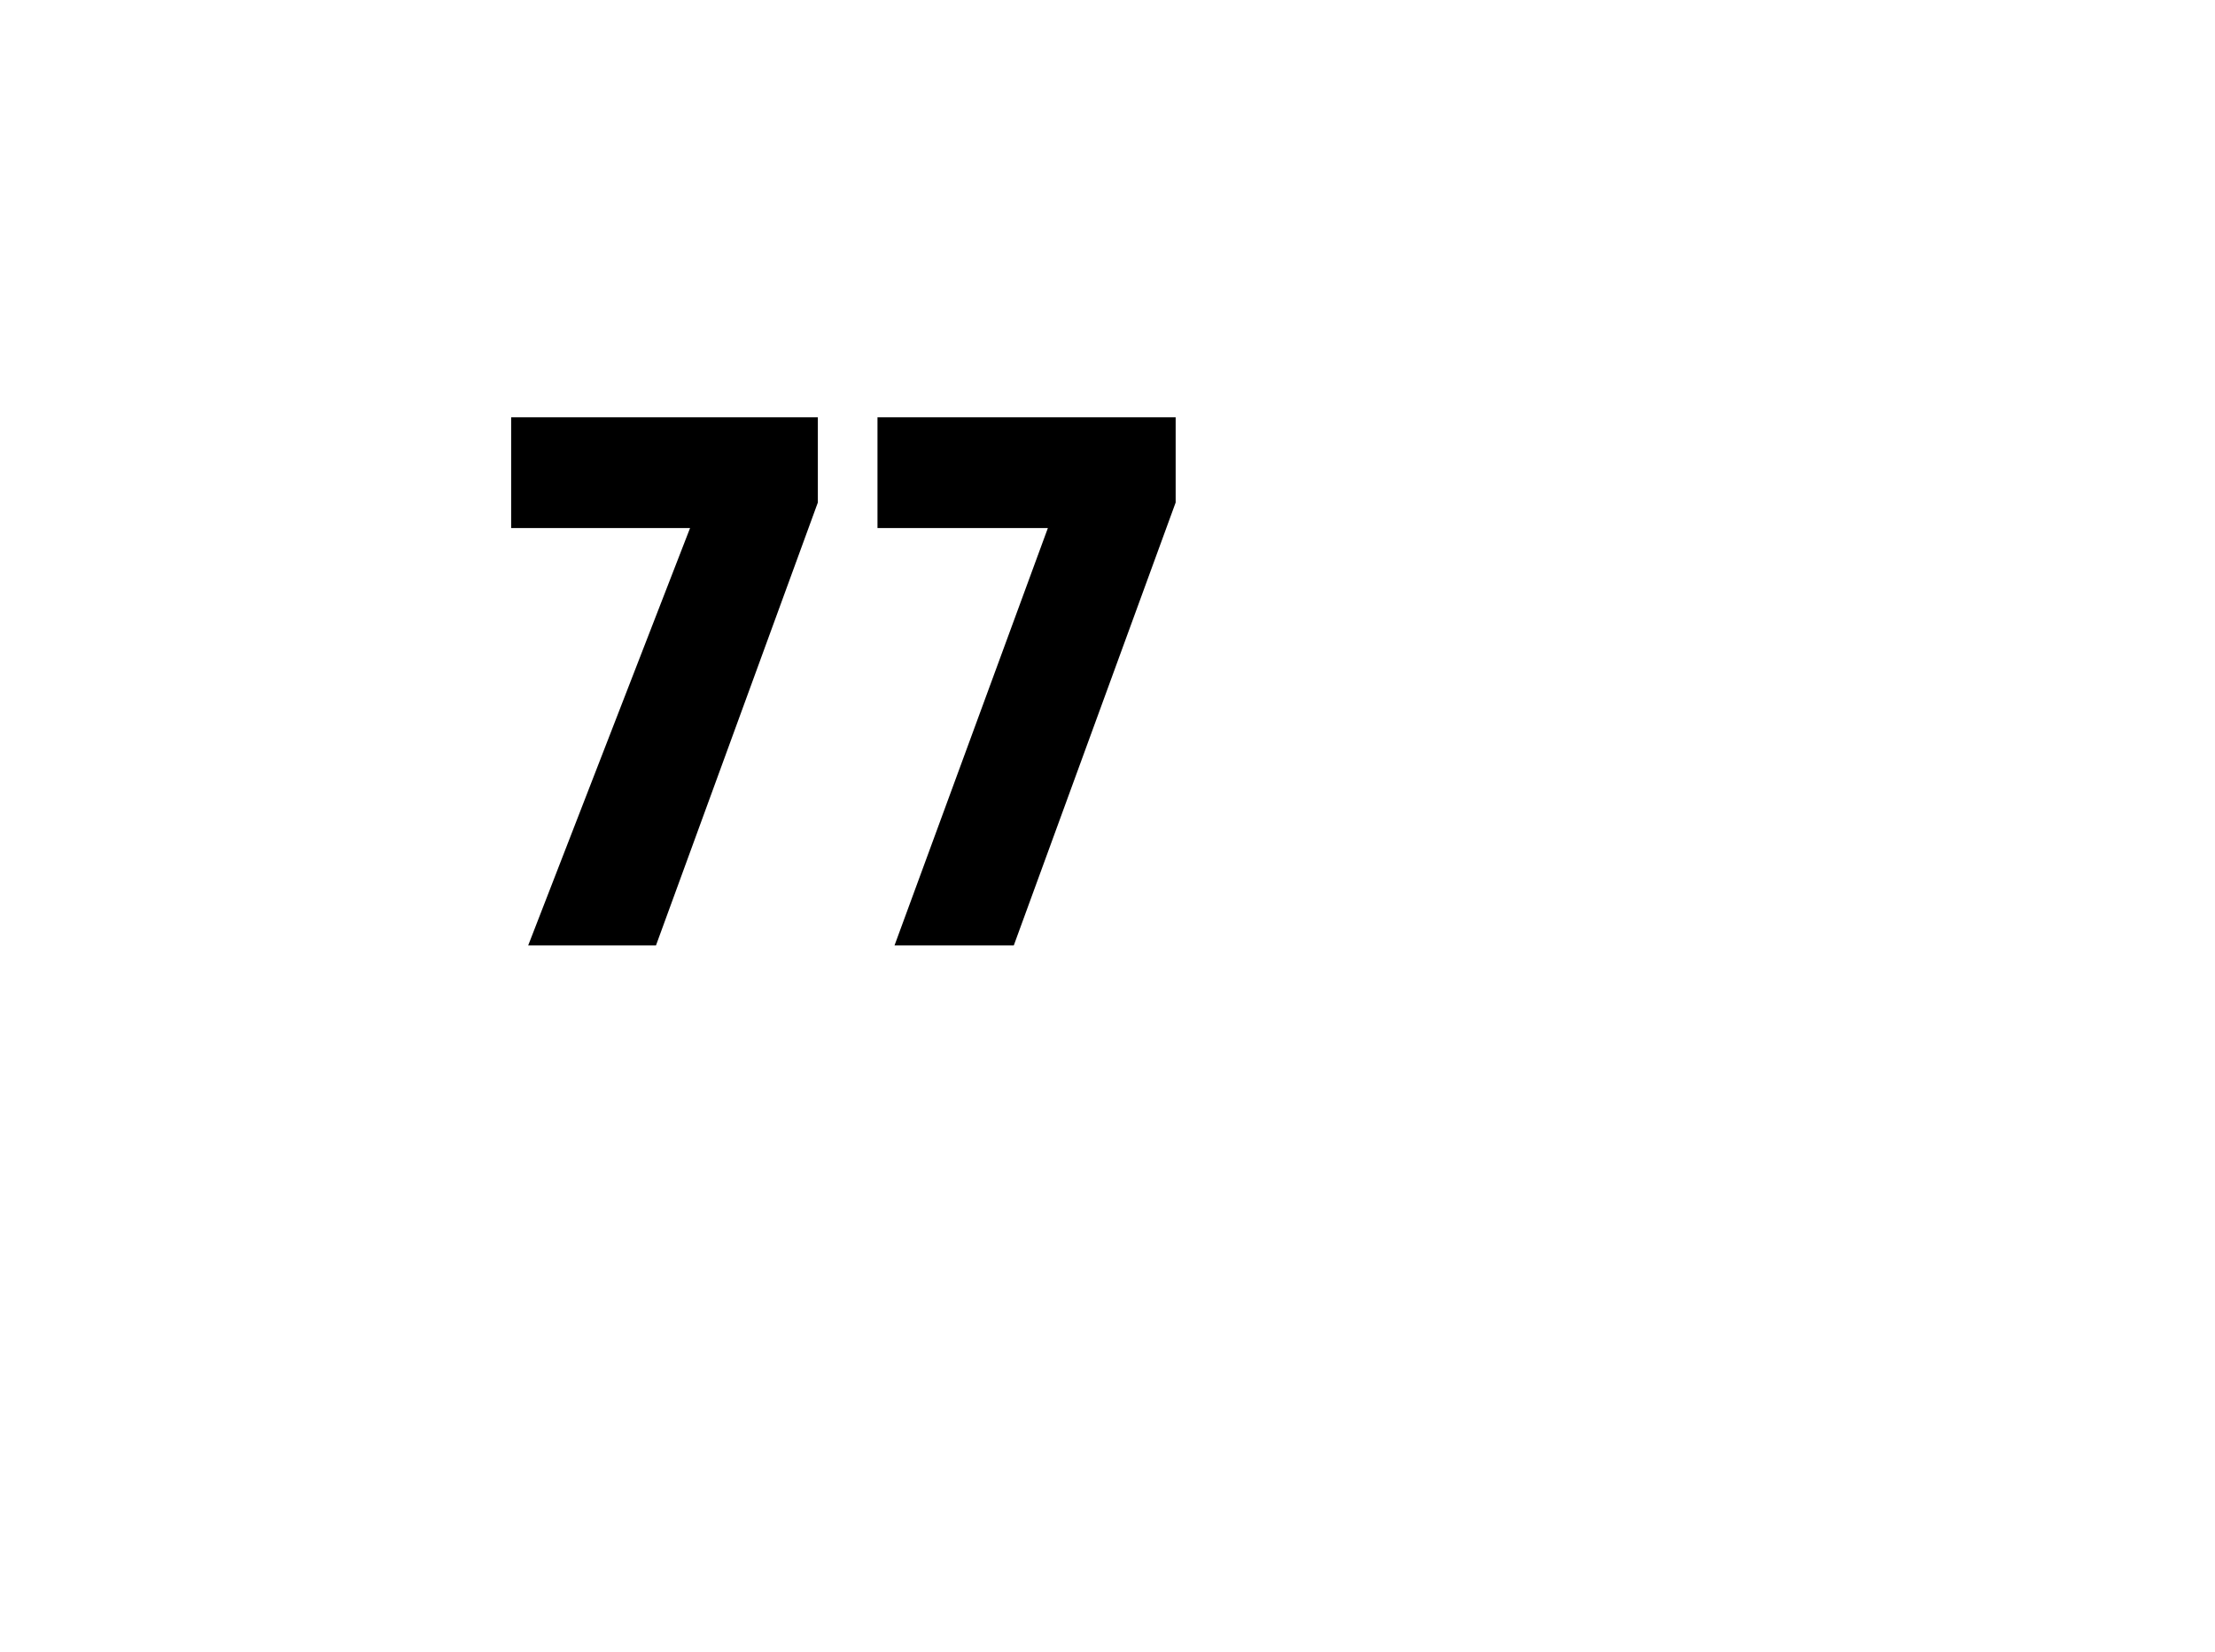 <?xml version="1.0" standalone="no"?><!DOCTYPE svg PUBLIC "-//W3C//DTD SVG 1.1//EN" "http://www.w3.org/Graphics/SVG/1.1/DTD/svg11.dtd"><svg xmlns="http://www.w3.org/2000/svg" version="1.1" width="26px" height="19.4px" viewBox="0 0 26 19.4"><desc>77</desc><defs/><g id="Polygon114242"><path d="m9.6 4.9v1l-1.9 5.2H6.2l1.9-4.9H6V4.9h3.6zm4.2 0v1l-1.9 5.2h-1.4l1.8-4.9h-2V4.9h3.5z" stroke="none" fill="#000"/></g></svg>